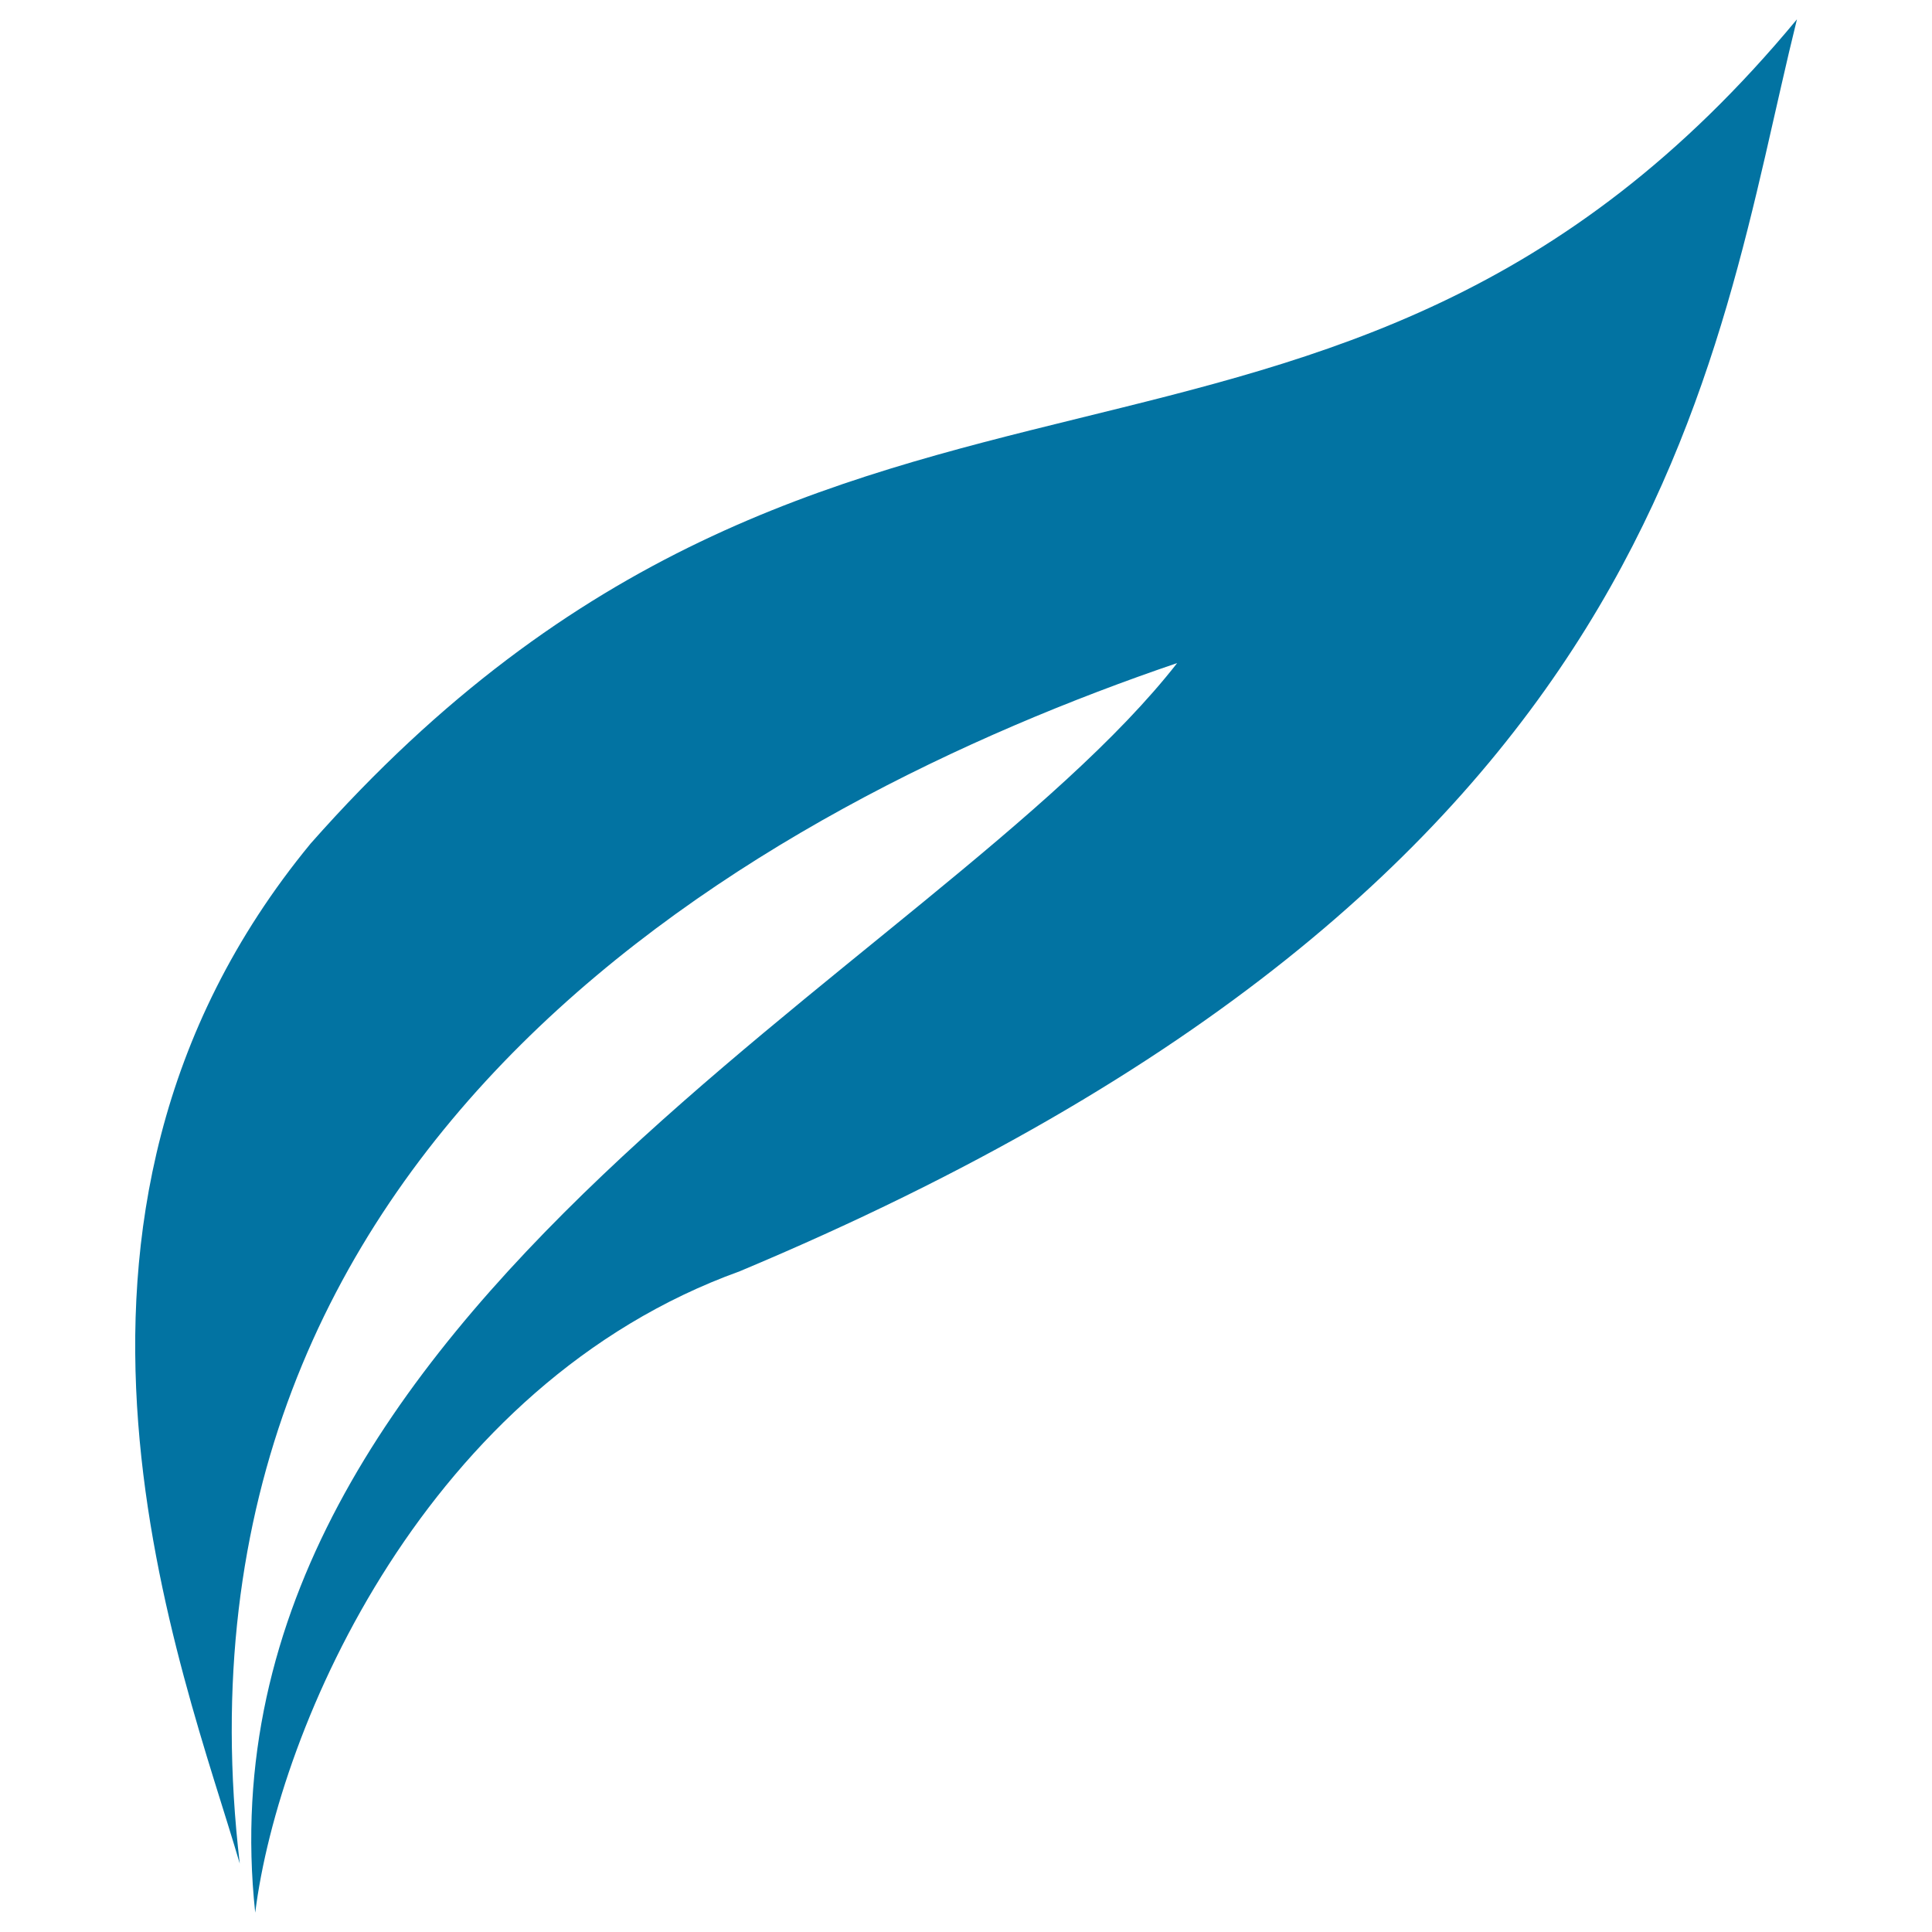 <svg xmlns="http://www.w3.org/2000/svg" viewBox="0 0 1000 1000" style="fill:#0273a2">
<title>Leaf SVG icon</title>
<path d="M132.1,990C98.5,676.6,486.2,500.9,609.3,343.2c-215,73.2-529.1,246.3-485.2,621.4c-28.7-98.7-123.7-333.3,36.7-528C434,127.3,688.1,302,930.1,10c-44.3,178.5-64.2,445.6-547.2,648C220.8,716.5,144.2,893.5,132.1,990z"/>
</svg>